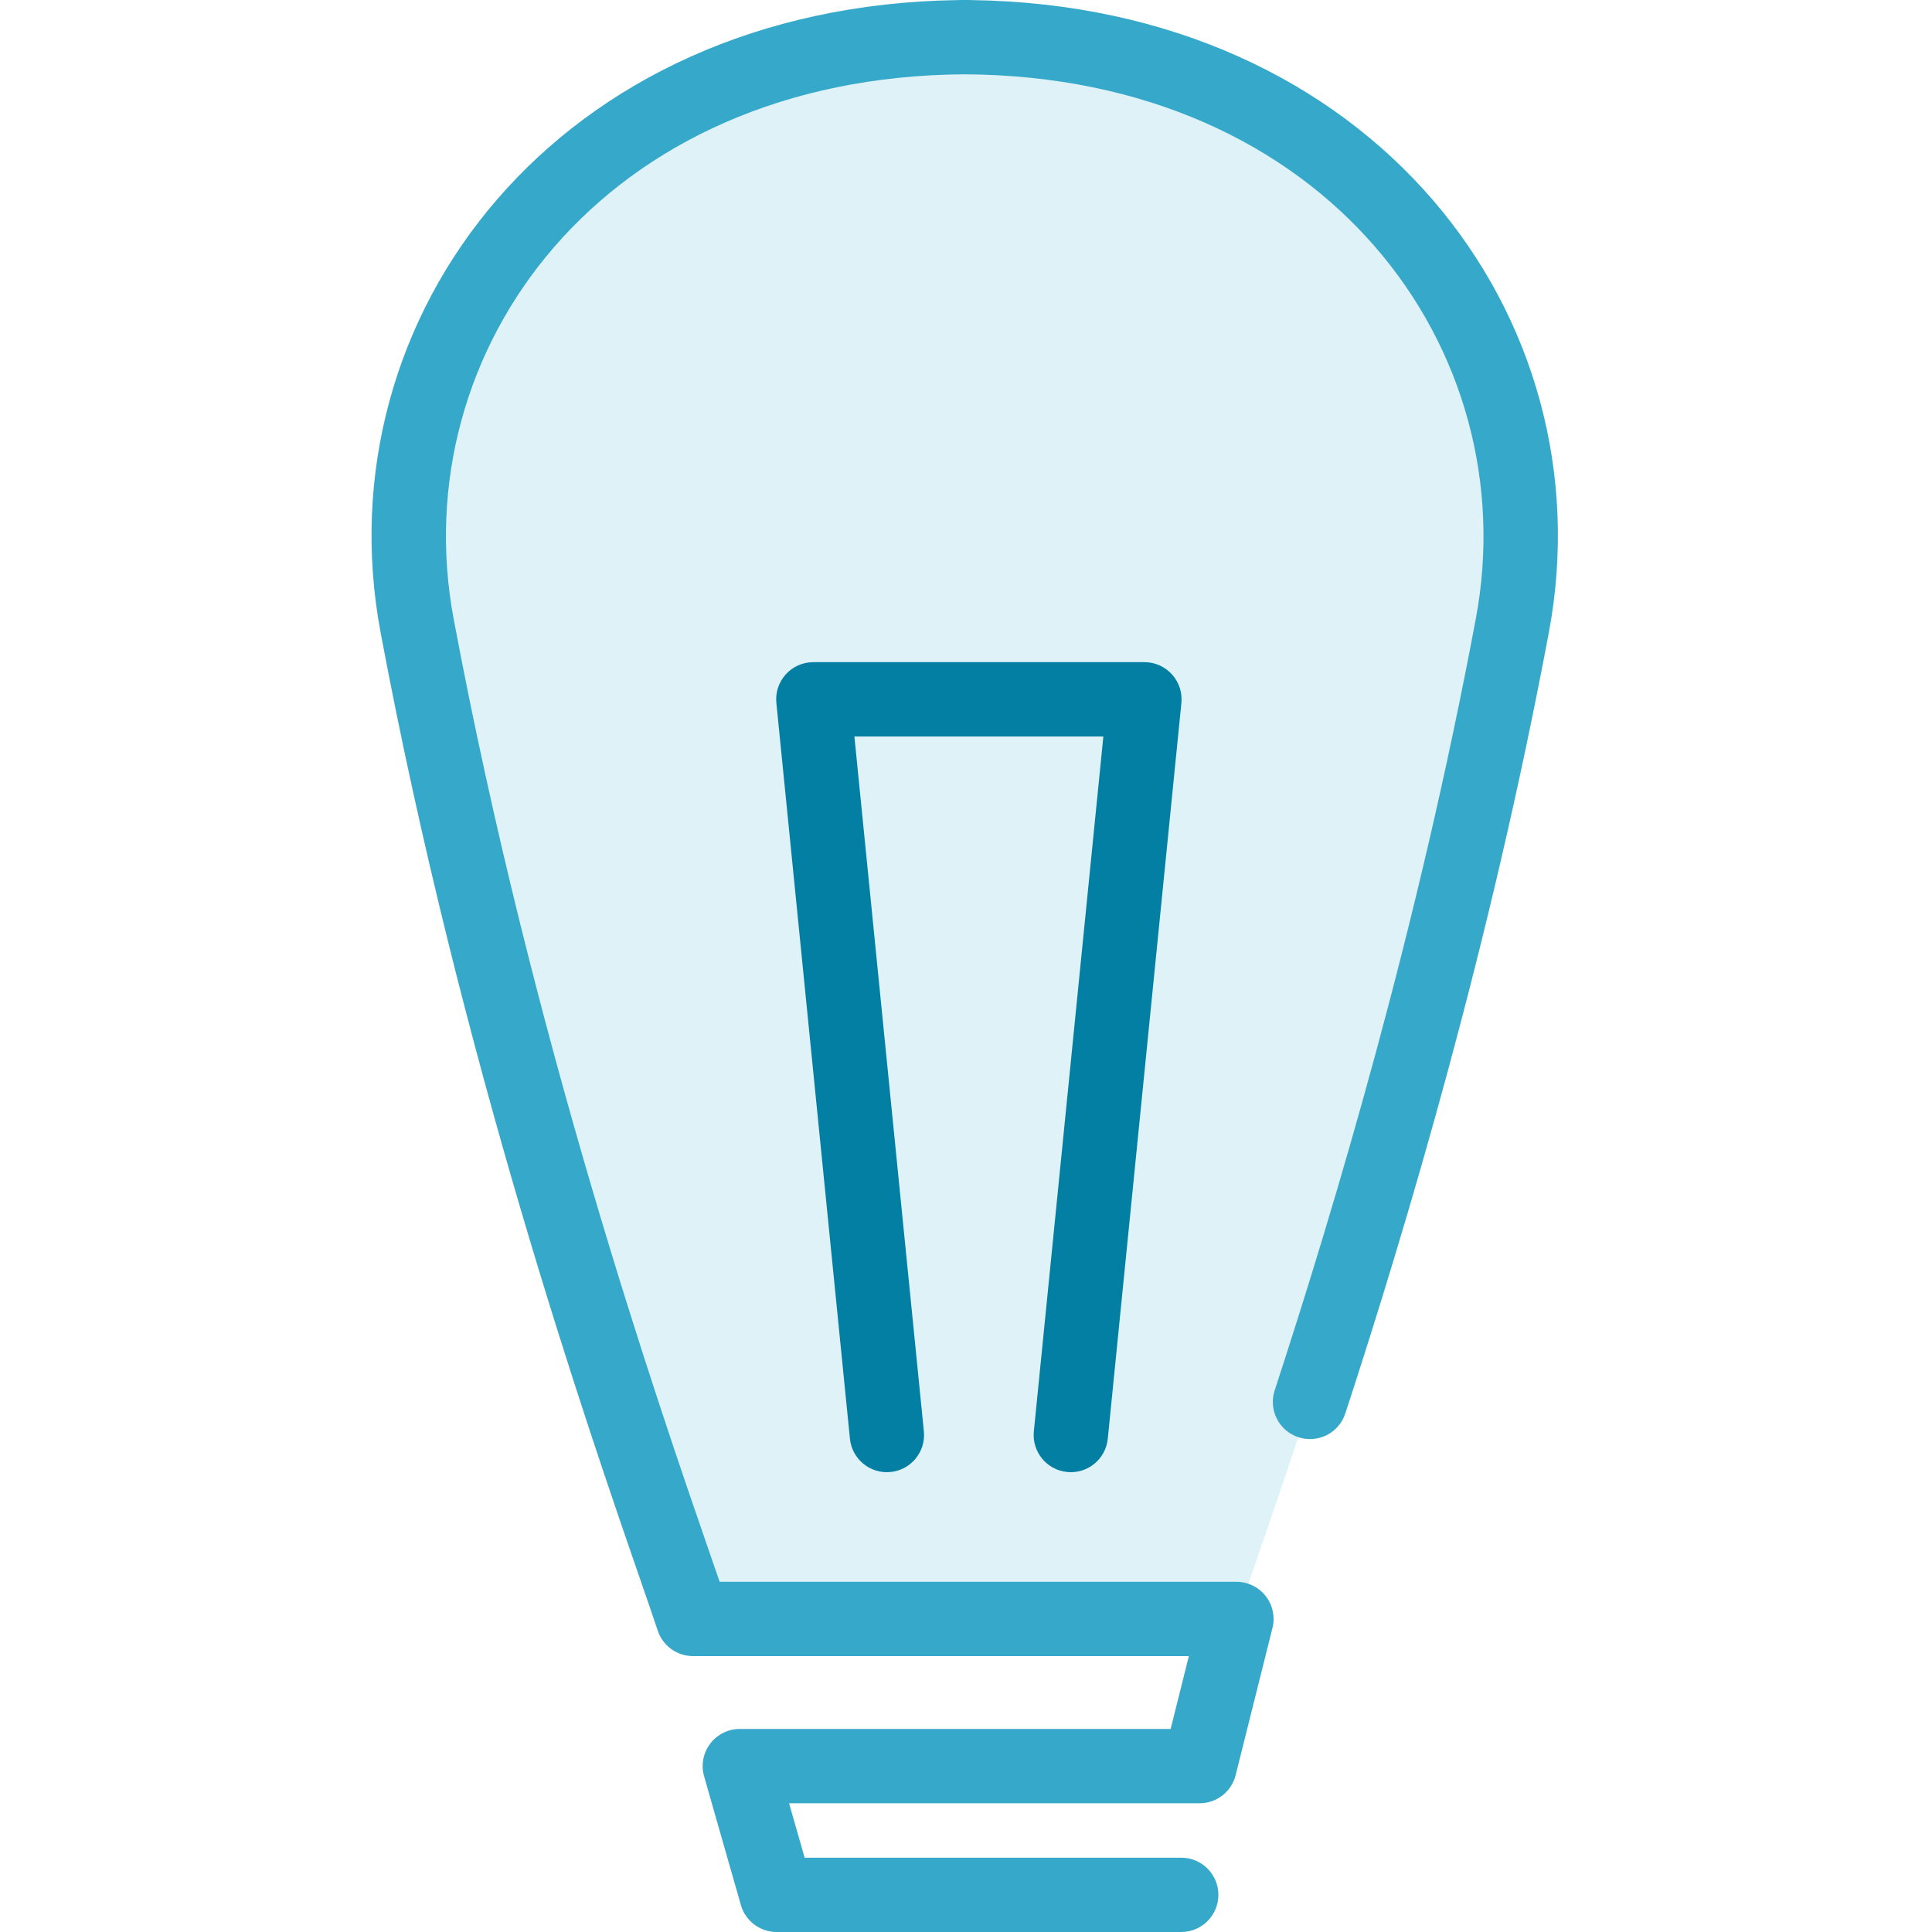 <?xml version="1.0" encoding="utf-8"?>
<svg xmlns="http://www.w3.org/2000/svg" width="52" height="52" viewBox="0 0 52 52" fill="none">
  <path opacity="0.16" d="M11.226 16.842C9.746 8.95 15.638 1.057 25.964 1C36.291 1.057 42.183 8.95 40.703 16.842C39.13 25.229 36.904 32.697 35.257 37.733C34.355 40.493 33.628 42.523 33.277 43.574H18.652C17.662 40.604 13.66 29.825 11.226 16.842Z" fill="#36A9CA"/>
  <path fill-rule="evenodd" clip-rule="evenodd" d="M25.966 0C26.003 9.9659e-05 26.041 0 26.078 0C26.1 0 26.121 0.001 26.142 0.002C36.933 0.149 43.283 8.512 41.687 17.026C40.103 25.472 37.863 32.985 36.209 38.044C36.038 38.569 35.473 38.855 34.948 38.684C34.423 38.512 34.136 37.948 34.308 37.423C35.947 32.408 38.16 24.986 39.721 16.657C41.076 9.433 35.719 2.057 25.966 2C16.212 2.057 10.855 9.433 12.21 16.657C14.342 28.029 17.683 37.693 19.128 41.877C19.216 42.13 19.296 42.362 19.369 42.574H33.278C33.586 42.574 33.877 42.716 34.067 42.959C34.256 43.202 34.323 43.518 34.249 43.817L33.258 47.777C33.147 48.222 32.747 48.535 32.288 48.535H21.238L21.657 50H31.793C32.346 50 32.793 50.448 32.793 51C32.793 51.552 32.346 52 31.793 52H20.902C20.456 52 20.063 51.704 19.941 51.275L18.951 47.809C18.864 47.508 18.925 47.183 19.114 46.932C19.303 46.682 19.598 46.535 19.912 46.535H31.508L31.998 44.574H18.653C18.222 44.574 17.84 44.299 17.704 43.891C17.589 43.545 17.431 43.09 17.24 42.535C15.798 38.366 12.406 28.557 10.244 17.026C8.648 8.512 14.998 0.149 25.79 0.002C25.81 0.001 25.831 0 25.853 0C25.89 0 25.928 9.9659e-05 25.966 0Z" fill="#36A9CA"/>
  <path fill-rule="evenodd" clip-rule="evenodd" d="M21.149 18.151C21.339 17.941 21.608 17.822 21.891 17.822H30.802C31.084 17.822 31.353 17.941 31.543 18.151C31.733 18.36 31.825 18.64 31.797 18.921L29.816 38.723C29.761 39.273 29.271 39.674 28.722 39.619C28.172 39.564 27.771 39.074 27.826 38.524L29.697 19.822H22.996L24.866 38.524C24.921 39.074 24.52 39.564 23.97 39.619C23.421 39.674 22.931 39.273 22.876 38.723L20.896 18.921C20.867 18.64 20.96 18.36 21.149 18.151Z" fill="#027FA3"/>
</svg>